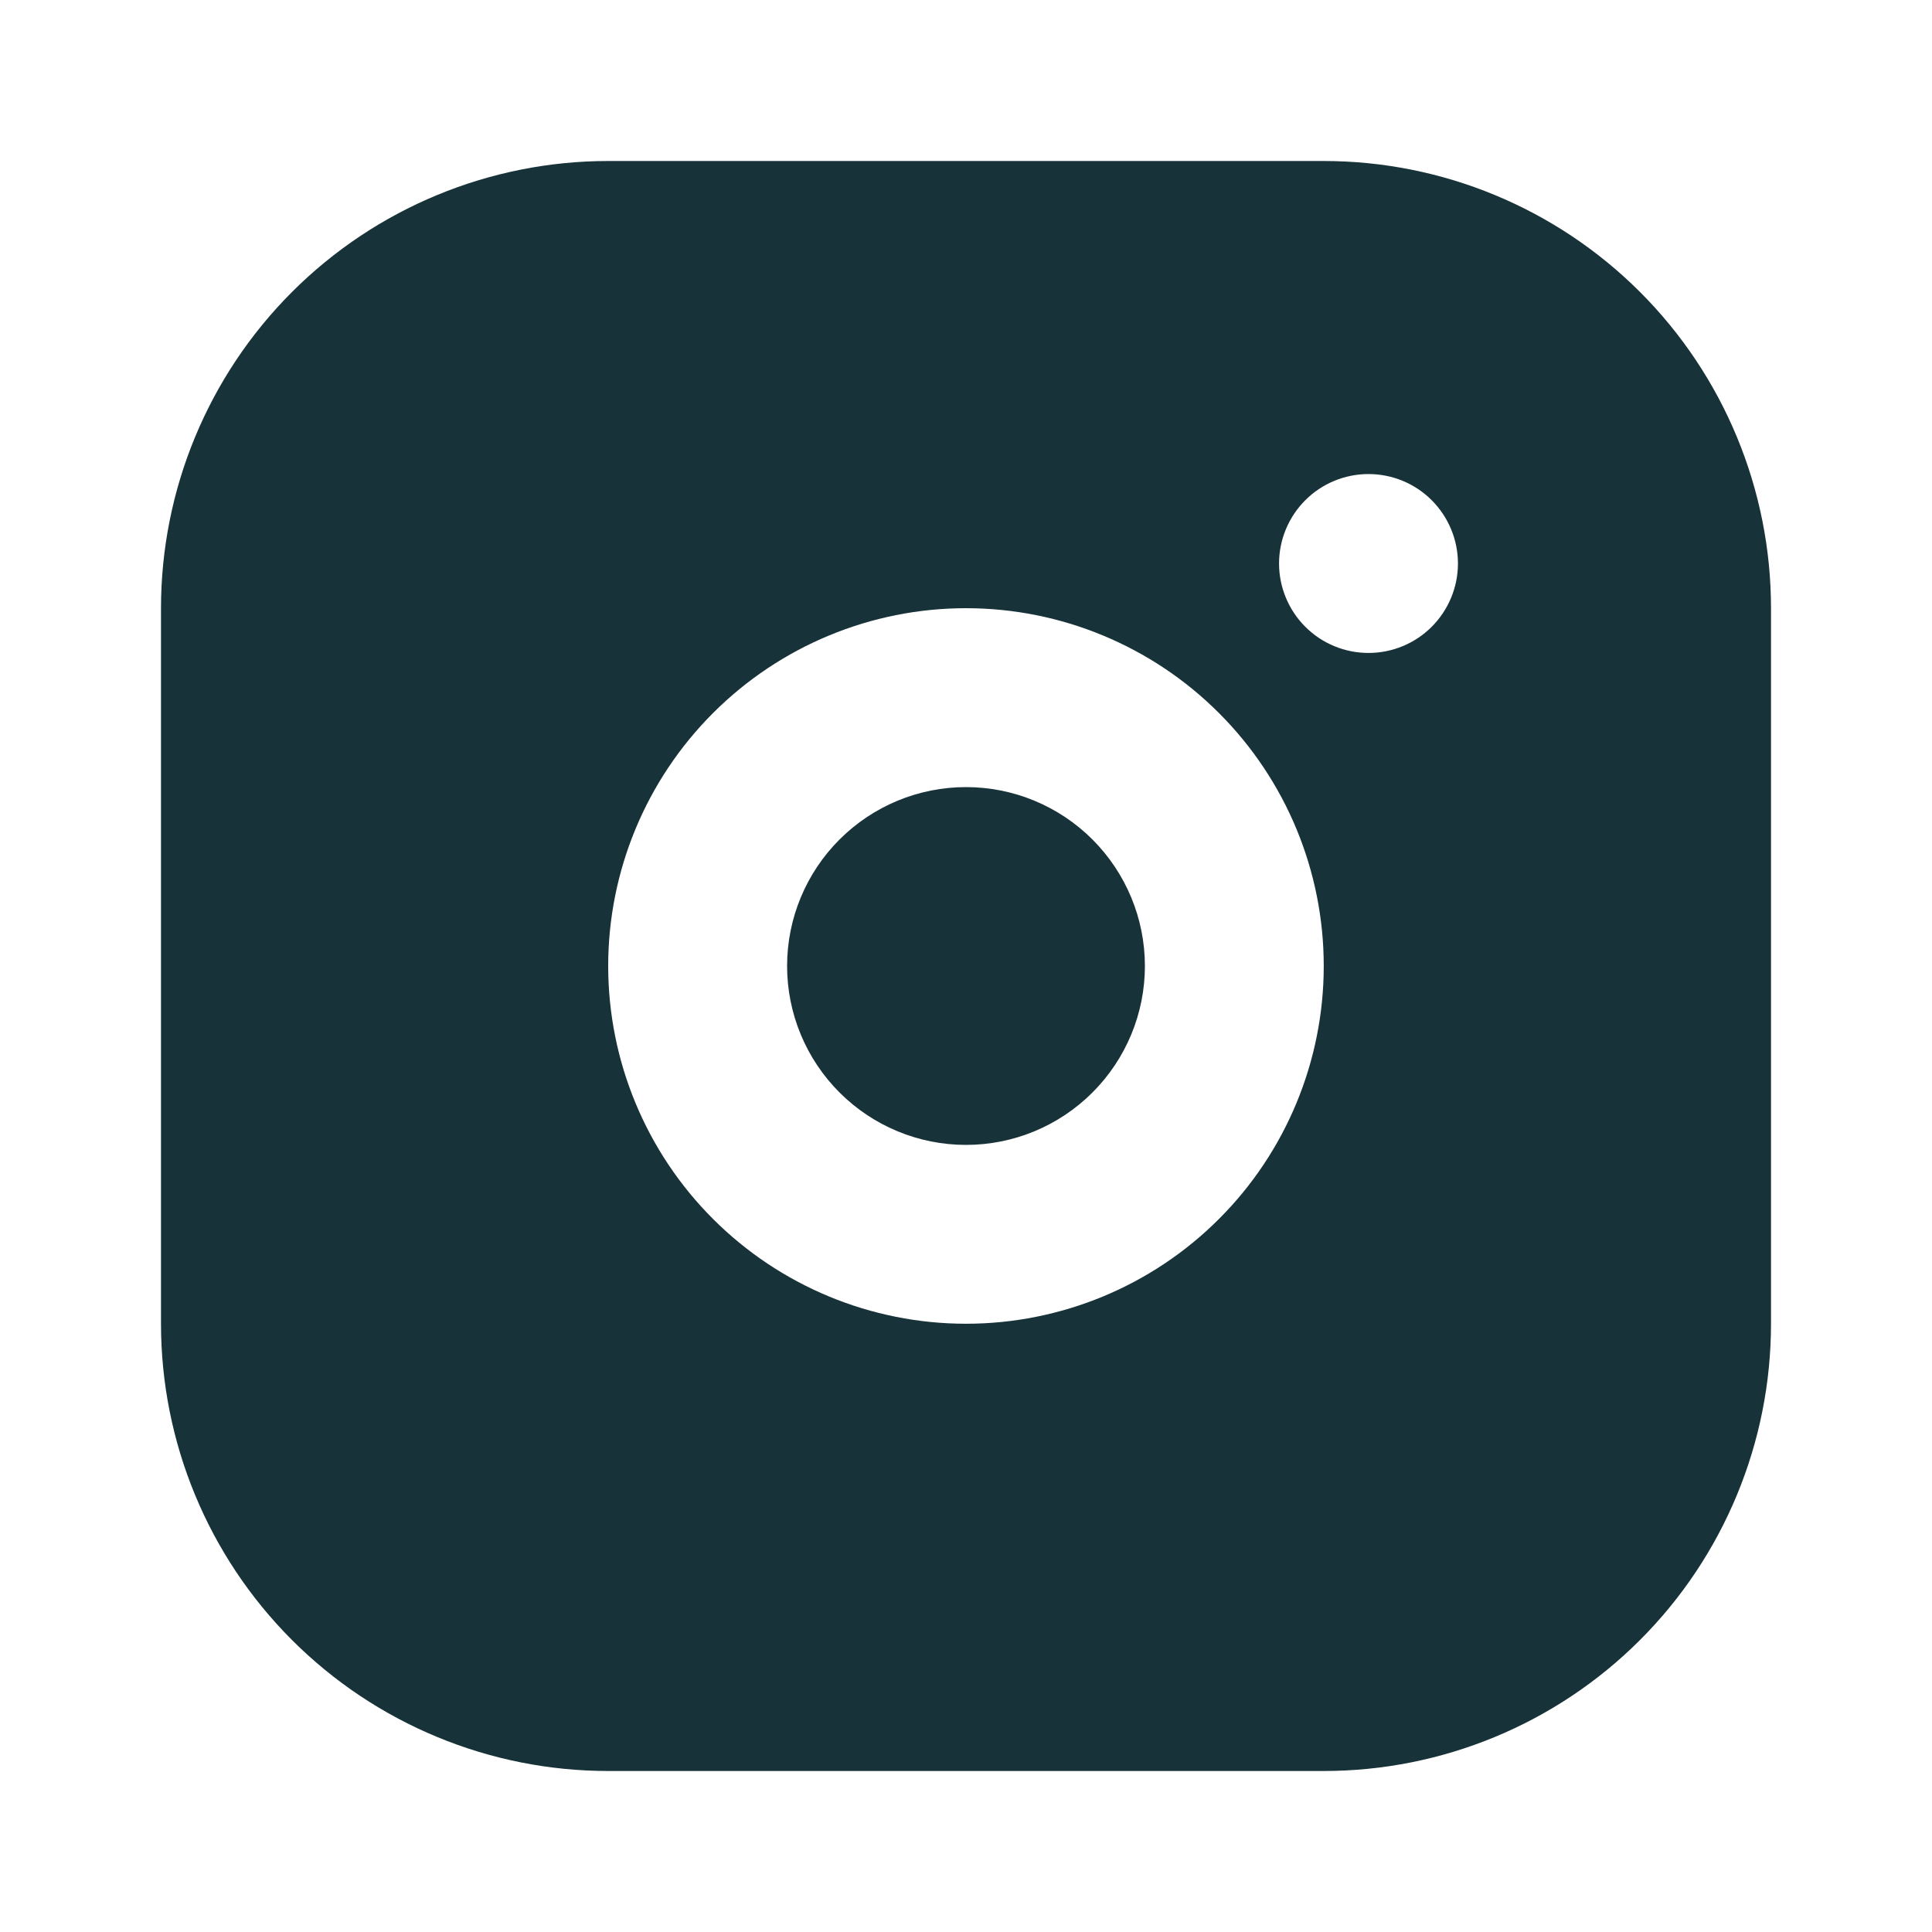 <?xml version="1.0" encoding="UTF-8"?> <svg xmlns="http://www.w3.org/2000/svg" viewBox="0 0 30.00 30.00" data-guides="{&quot;vertical&quot;:[],&quot;horizontal&quot;:[]}"><defs></defs><path fill="#173239" stroke="none" fill-opacity="1" stroke-width="1" stroke-opacity="1" id="tSvgbf5c2ec844" title="Path 1" d="M20.555 2.5C22.397 2.5 24.164 3.232 25.466 4.534C26.768 5.836 27.5 7.603 27.5 9.444C27.5 13.148 27.5 16.852 27.5 20.555C27.5 22.397 26.768 24.164 25.466 25.466C24.164 26.768 22.397 27.5 20.555 27.5C16.852 27.5 13.148 27.5 9.444 27.5C7.603 27.5 5.836 26.768 4.534 25.466C3.232 24.164 2.5 22.397 2.5 20.555C2.5 16.852 2.5 13.148 2.5 9.444C2.5 7.603 3.232 5.836 4.534 4.534C5.836 3.232 7.603 2.5 9.444 2.5C13.148 2.5 16.852 2.5 20.555 2.5ZM15 9.444C13.527 9.444 12.114 10.03 11.072 11.072C10.03 12.114 9.444 13.527 9.444 15C9.444 16.473 10.03 17.887 11.072 18.928C12.114 19.97 13.527 20.555 15 20.555C16.473 20.555 17.887 19.97 18.928 18.928C19.97 17.887 20.555 16.473 20.555 15C20.555 13.527 19.97 12.114 18.928 11.072C17.887 10.03 16.473 9.444 15 9.444ZM15 12.222C15.737 12.222 16.443 12.515 16.964 13.036C17.485 13.557 17.778 14.263 17.778 15C17.778 15.737 17.485 16.443 16.964 16.964C16.443 17.485 15.737 17.778 15 17.778C14.263 17.778 13.557 17.485 13.036 16.964C12.515 16.443 12.222 15.737 12.222 15C12.222 14.263 12.515 13.557 13.036 13.036C13.557 12.515 14.263 12.222 15 12.222ZM21.25 7.361C20.882 7.361 20.528 7.507 20.268 7.768C20.008 8.028 19.861 8.382 19.861 8.75C19.861 9.118 20.008 9.472 20.268 9.732C20.528 9.993 20.882 10.139 21.25 10.139C21.618 10.139 21.972 9.993 22.232 9.732C22.492 9.472 22.639 9.118 22.639 8.75C22.639 8.382 22.492 8.028 22.232 7.768C21.972 7.507 21.618 7.361 21.25 7.361Z"></path></svg> 